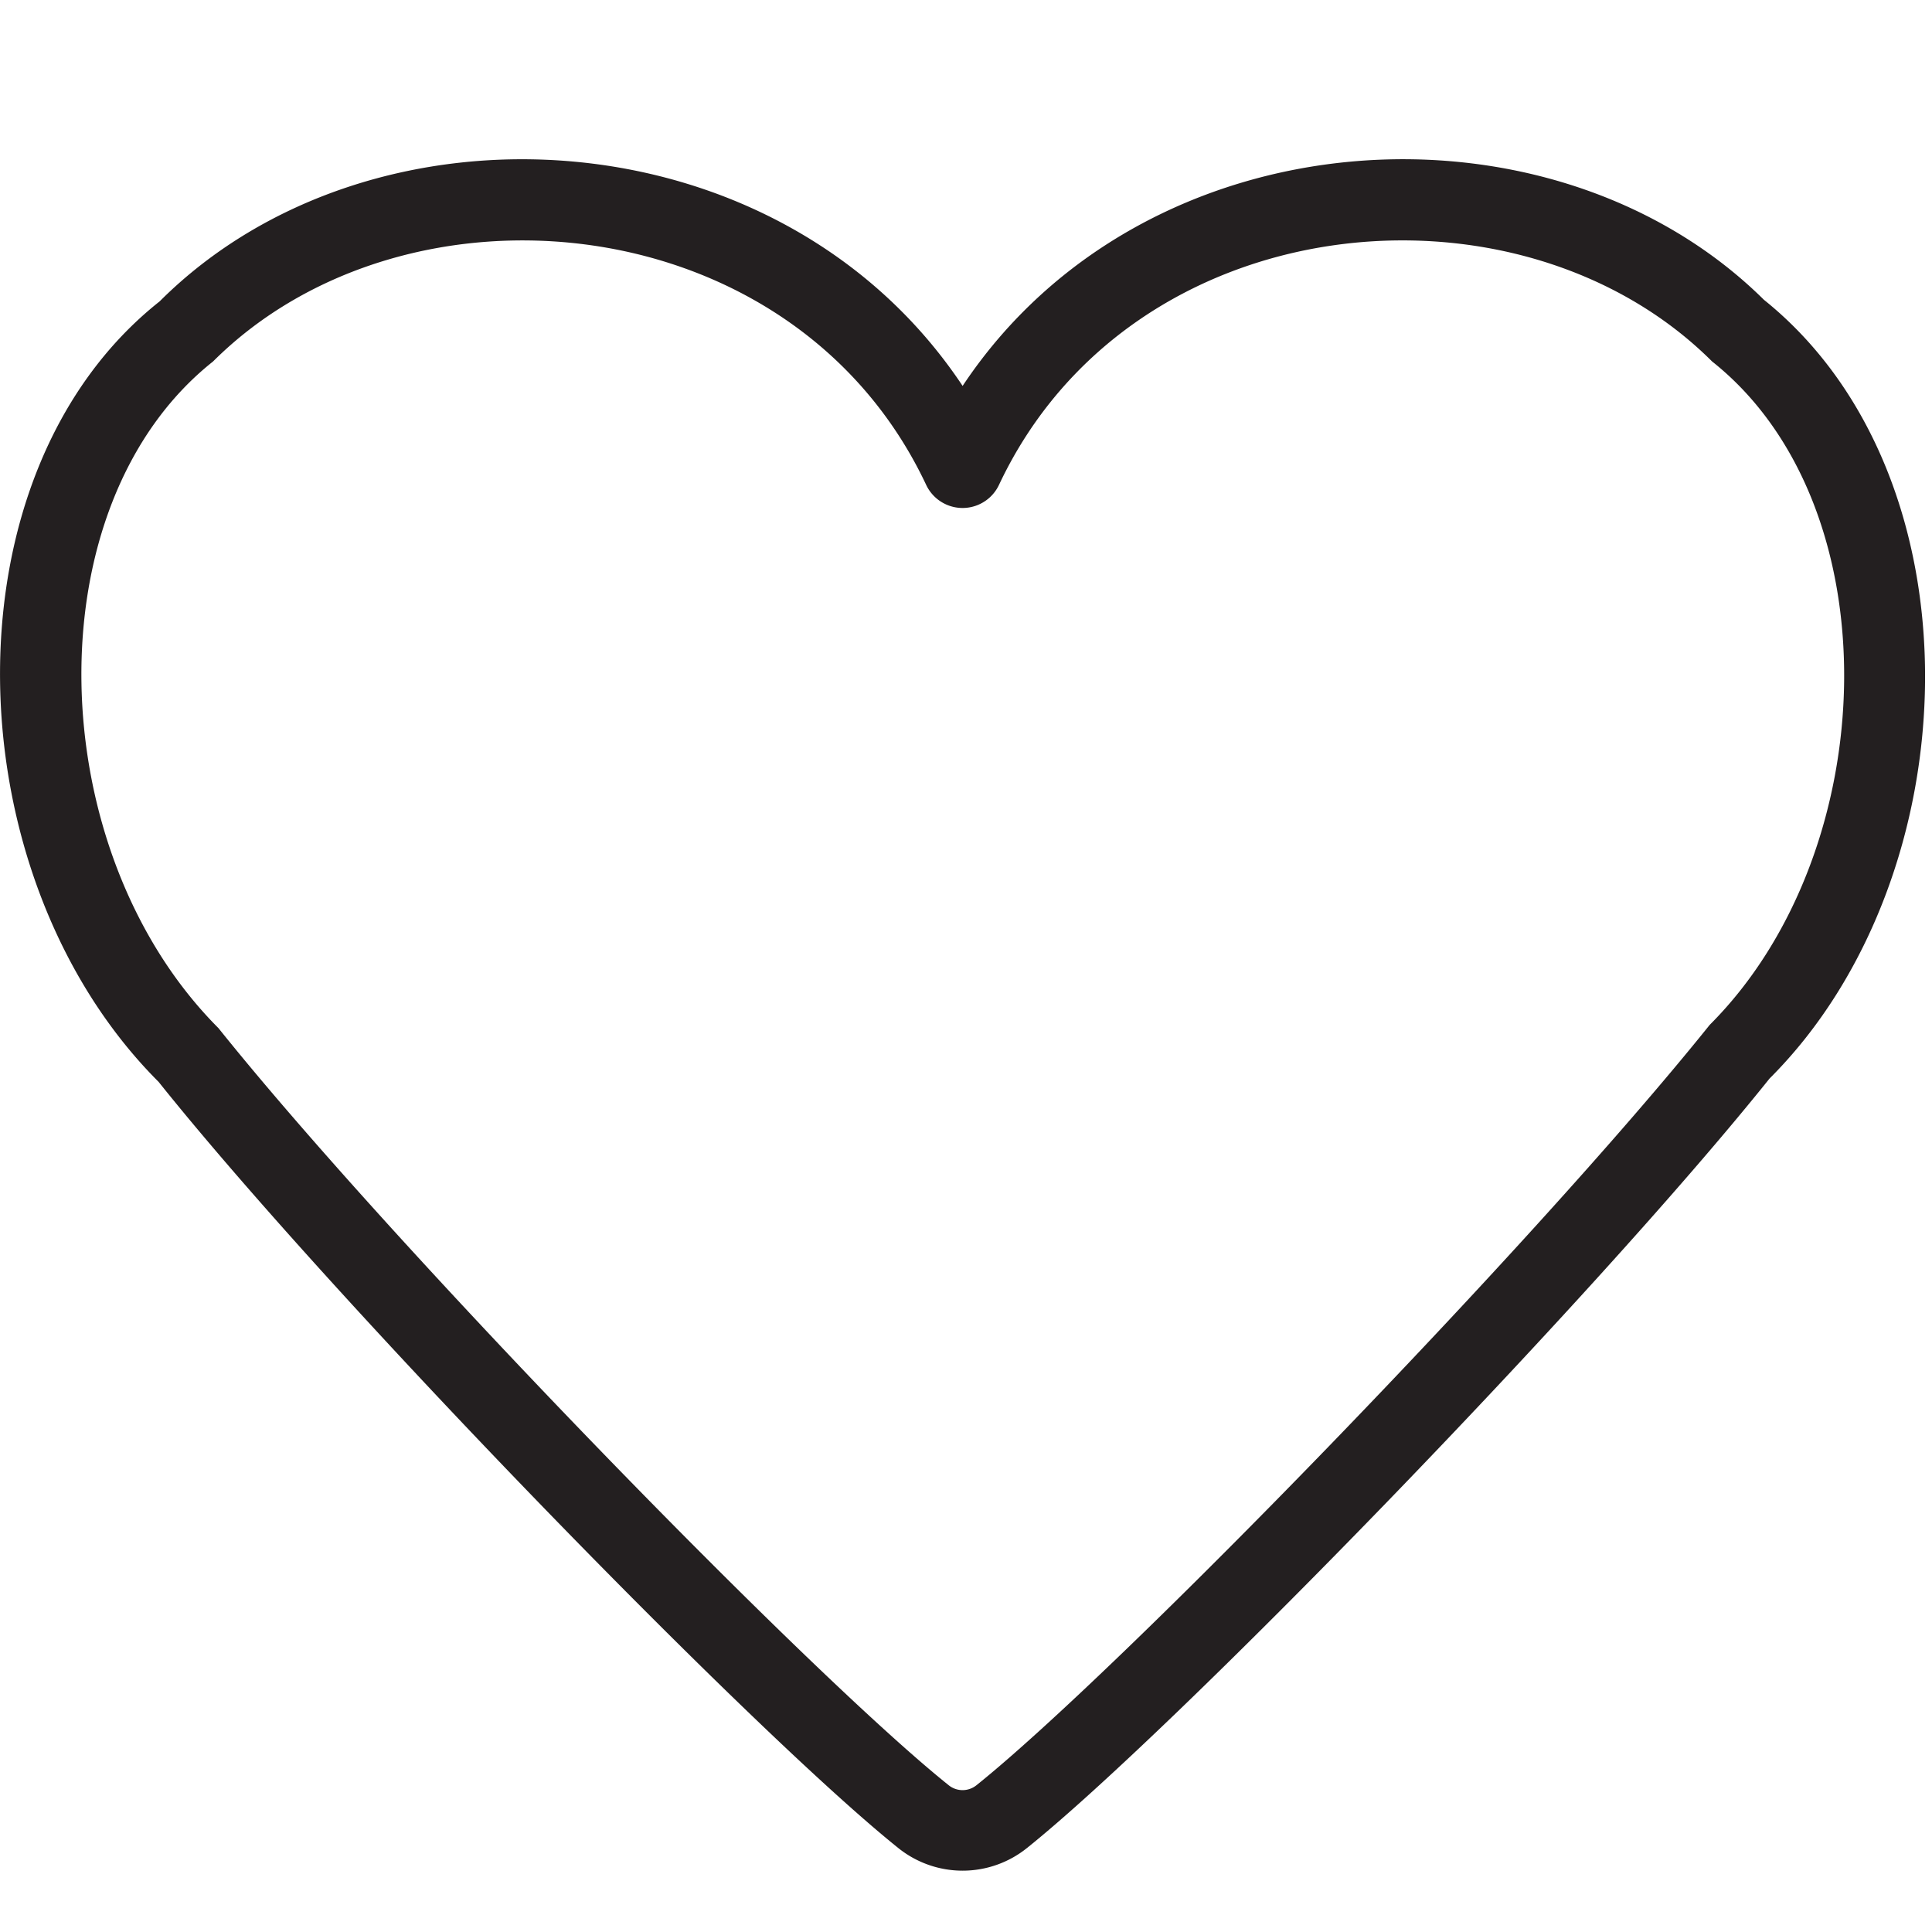 <svg xmlns="http://www.w3.org/2000/svg" width="24" height="24"><path fill="#231F20" d="M21.912 3.724c2.728 2.192 2.587 7.161.07 9.674-2.219 2.77-7.41 8.104-9.225 9.559a1.276 1.276 0 01-1.598 0c-1.817-1.456-7.007-6.789-9.189-9.518-2.56-2.56-2.696-7.55.013-9.695 2.634-2.633 7.712-2.352 9.975 1.05 2.256-3.394 7.314-3.682 9.954-1.07zm-.644.766c-2.408-2.403-7.219-1.95-8.858 1.533a.5.5 0 01-.905 0c-1.64-3.482-6.45-3.936-8.858-1.533-2.25 1.784-2.133 6.079.067 8.282 2.175 2.717 7.314 7.998 9.07 9.404a.275.275 0 00.347 0c1.755-1.406 6.895-6.687 9.108-9.445 2.163-2.162 2.279-6.457.029-8.241z"/></svg>